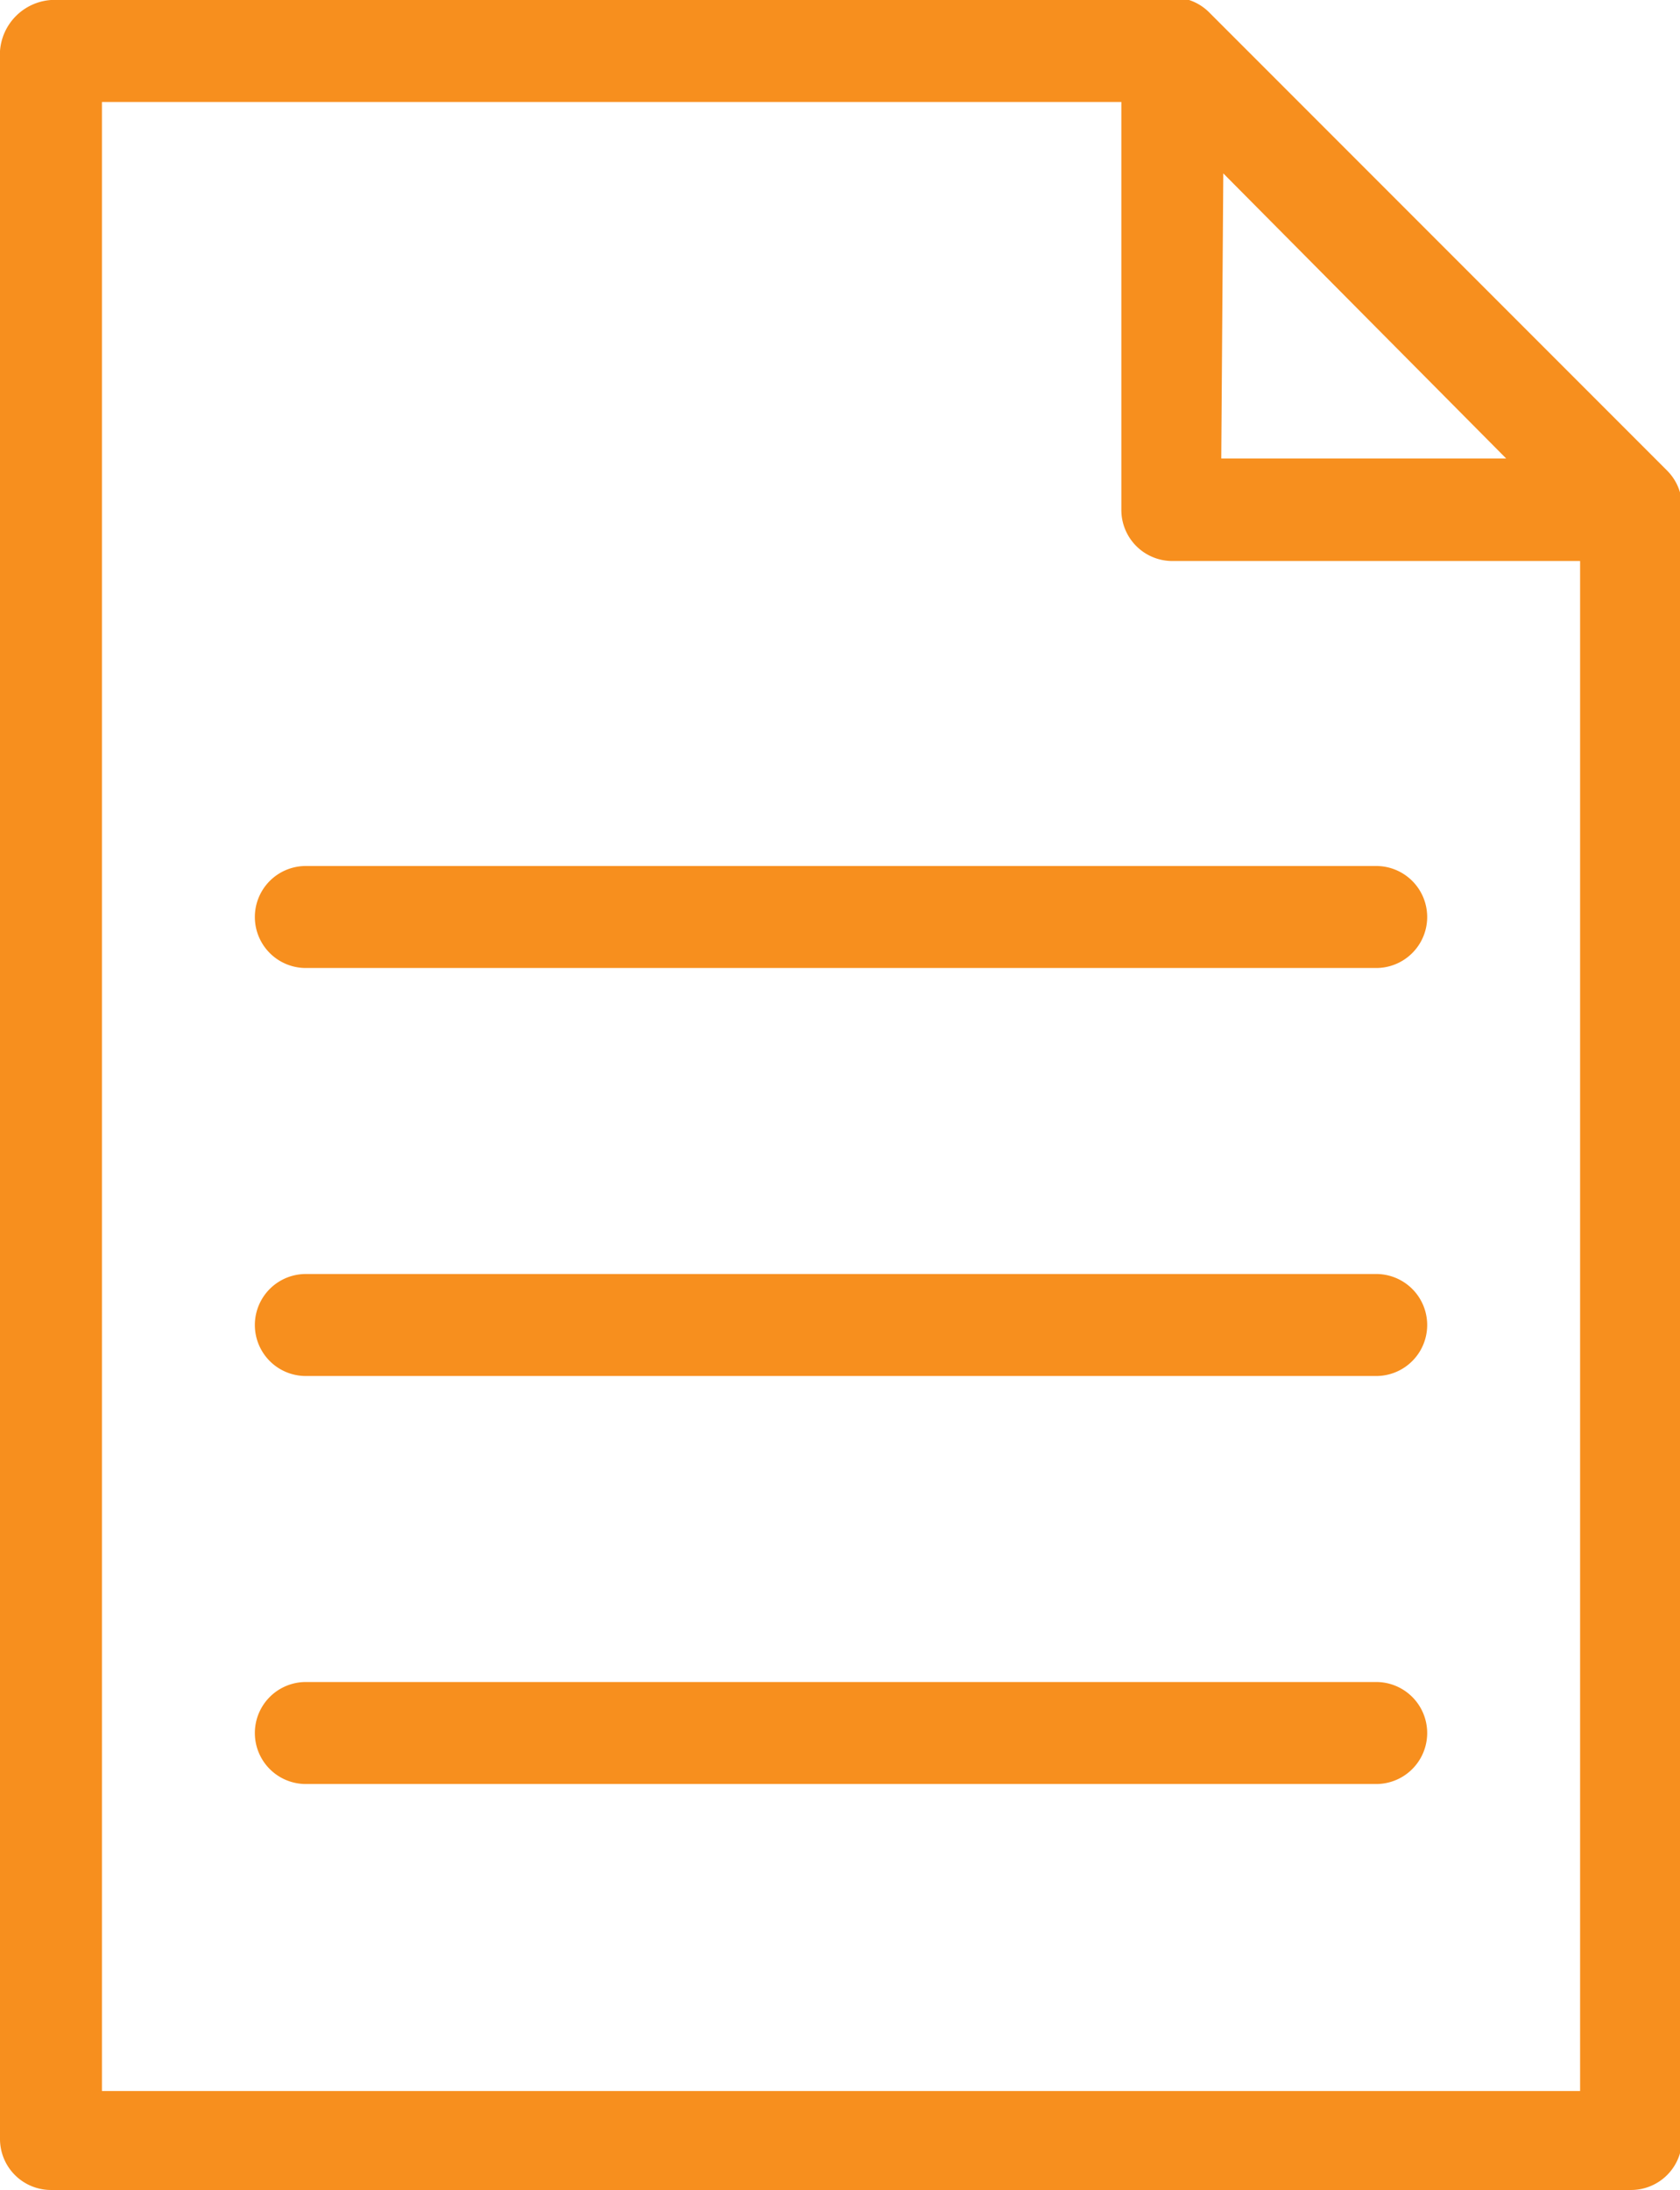 <svg id="Layer_1" data-name="Layer 1" xmlns="http://www.w3.org/2000/svg" viewBox="0 0 32.96 42.94"><defs><style>.cls-1{fill:#f78f1e;}</style></defs><path class="cls-1" d="M7.25.54a1.08,1.08,0,0,0-1,1V42.48a1,1,0,0,0,1,1h31a1,1,0,0,0,1-1v-32a1,1,0,0,0-.29-.71l-9-9a1,1,0,0,0-.7-.28Zm1,2h20v8a1,1,0,0,0,1,1h8v30h-29Zm22,1.4L35.8,9.53H30.21Zm-18,13.58a1,1,0,1,0,0,2h21a1,1,0,1,0,0-2Zm0,8a1,1,0,0,0,0,2h21a1,1,0,0,0,0-2Zm0,8a1,1,0,0,0,0,2h21a1,1,0,0,0,0-2Z" transform="translate(-6.25 -0.54)"/></svg>